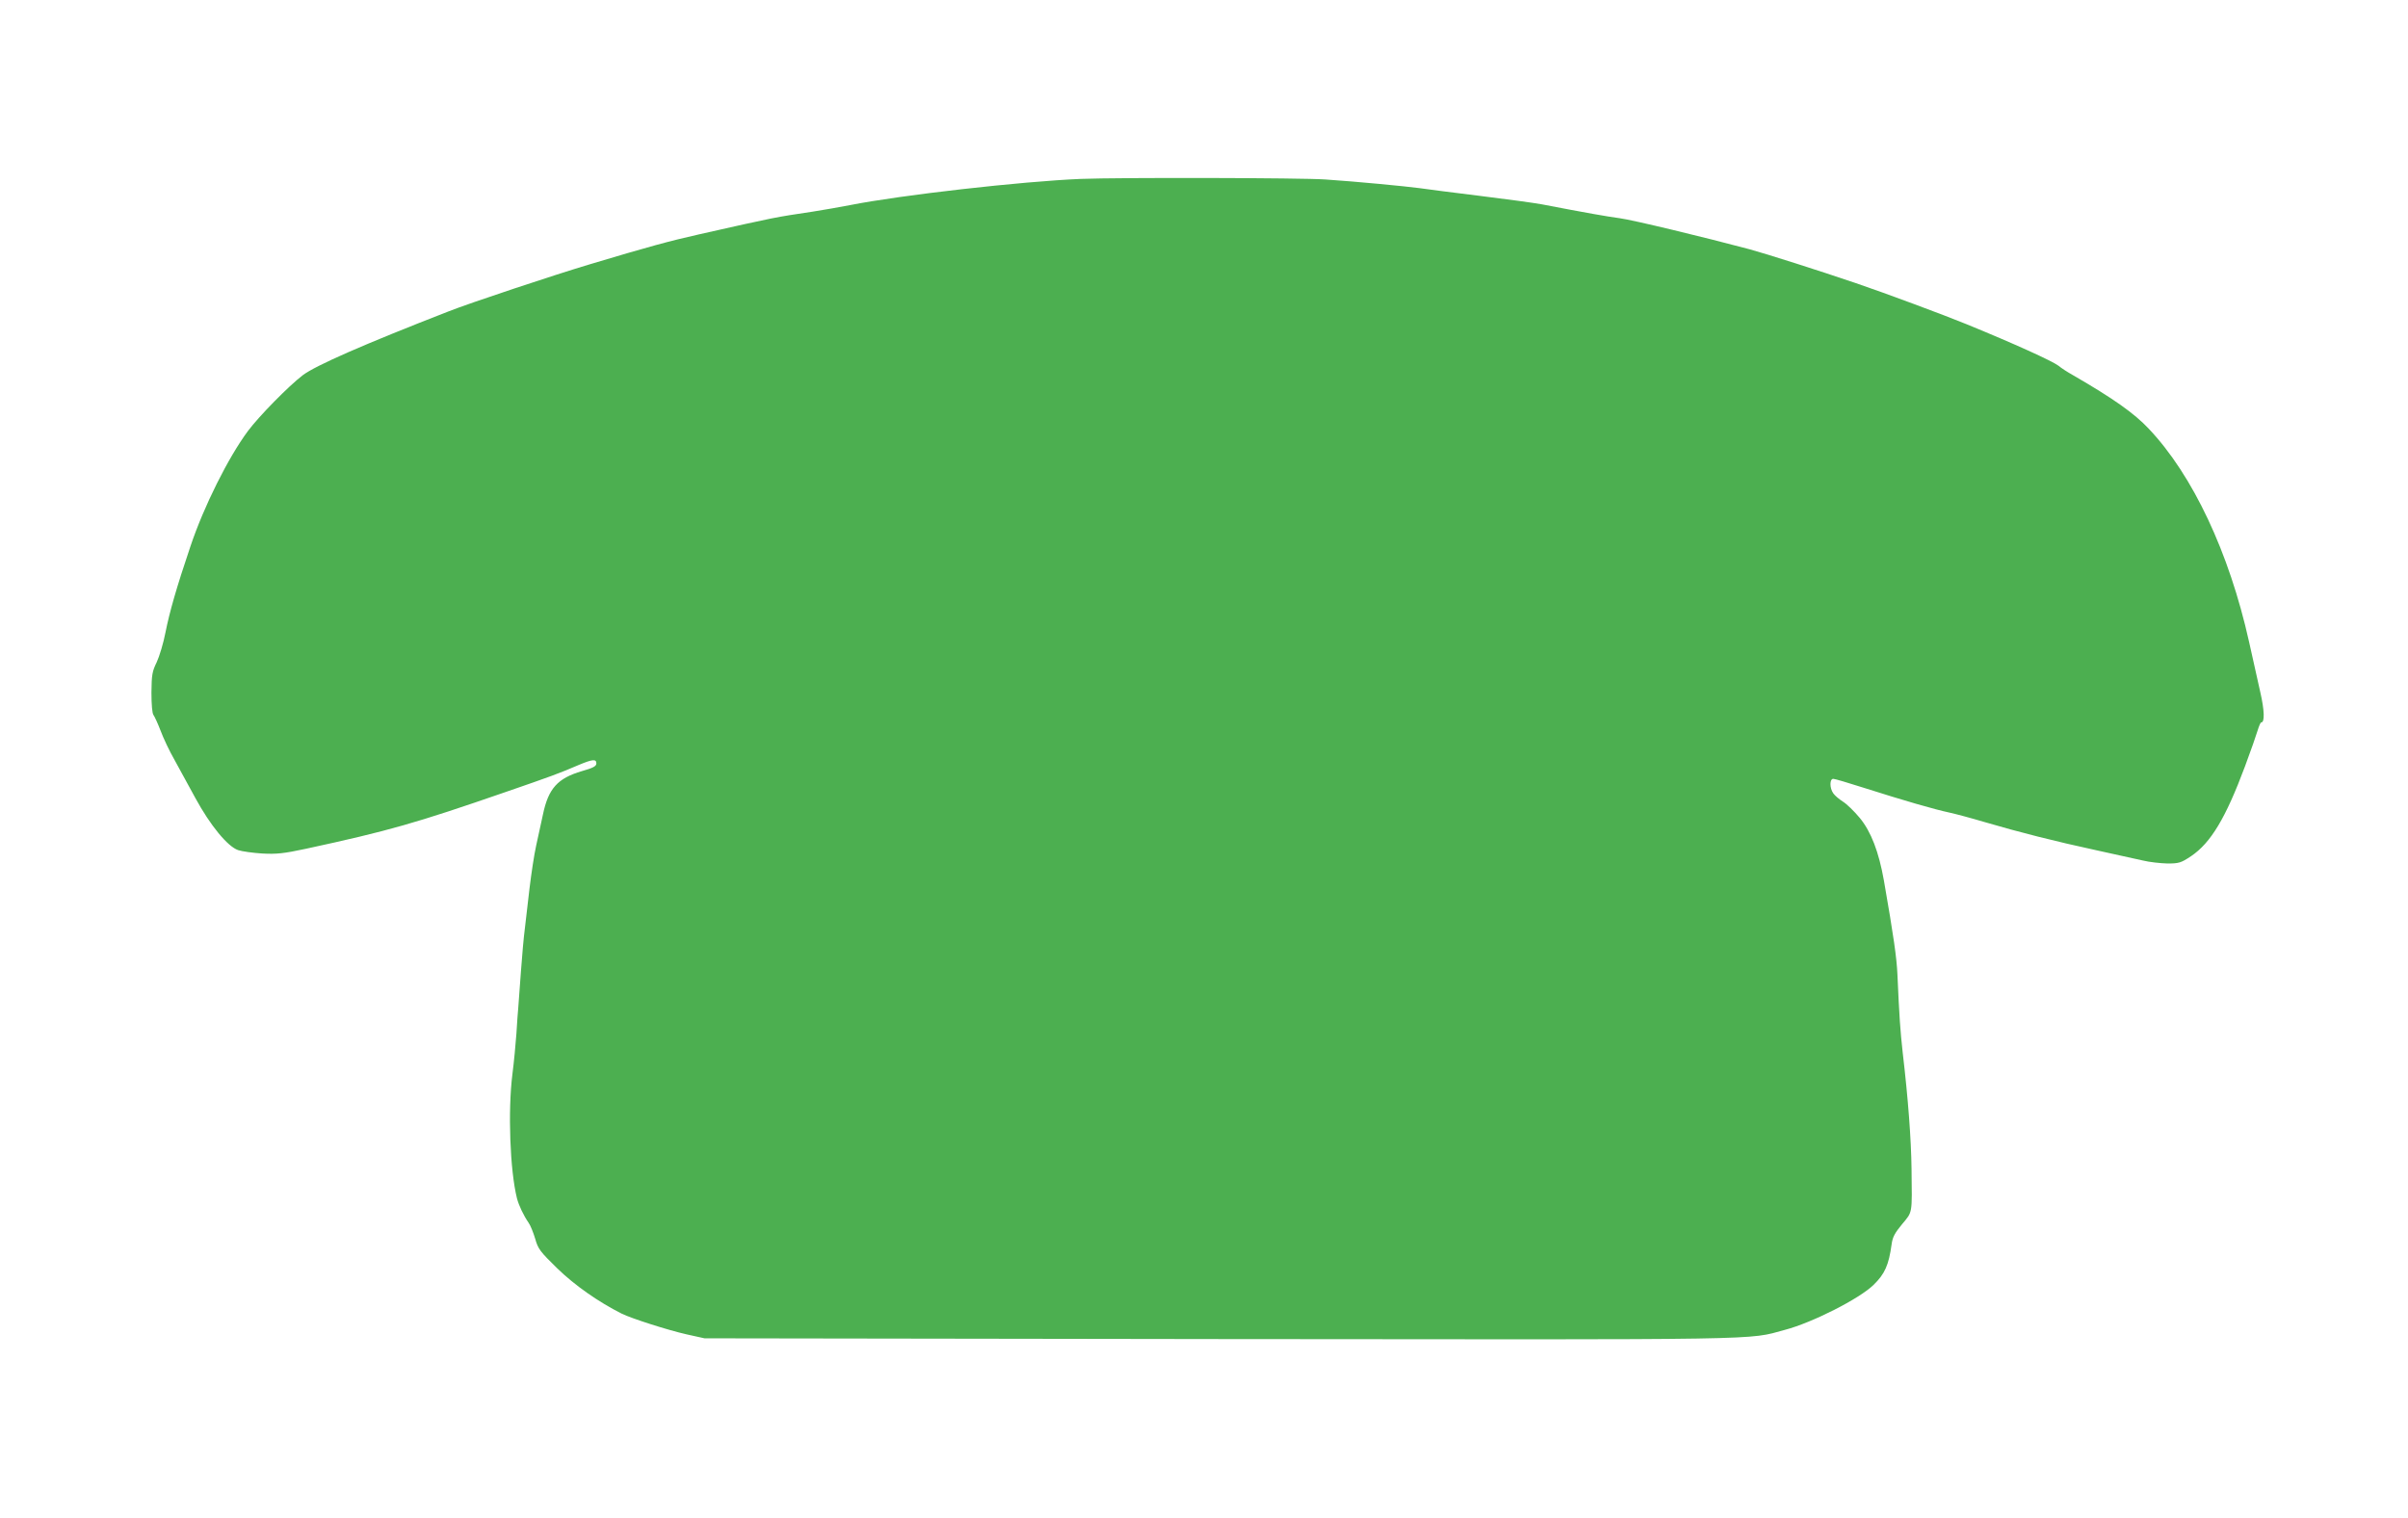 <?xml version="1.0" standalone="no"?>
<!DOCTYPE svg PUBLIC "-//W3C//DTD SVG 20010904//EN"
 "http://www.w3.org/TR/2001/REC-SVG-20010904/DTD/svg10.dtd">
<svg version="1.0" xmlns="http://www.w3.org/2000/svg"
 width="1280pt" height="807pt" viewBox="0 0 1280 807"
 preserveAspectRatio="xMidYMid meet">
<g transform="translate(0,807) scale(0.1,-0.1)"
fill="#4caf50" stroke="none">
<path d="M5745 7119 c-315 -13 -957 -86 -1225 -139 -52 -10 -142 -26 -200 -35
-206 -31 -188 -27 -605 -121 -156 -35 -270 -66 -580 -159 -191 -57 -636 -205
-750 -250 -455 -177 -707 -288 -775 -339 -76 -58 -233 -218 -292 -297 -104
-140 -234 -399 -306 -614 -74 -219 -111 -349 -132 -455 -11 -58 -33 -130 -47
-160 -24 -49 -27 -67 -28 -161 0 -63 4 -112 11 -120 6 -8 23 -45 38 -84 14
-38 47 -108 74 -155 26 -47 76 -138 111 -203 79 -145 171 -257 227 -276 21 -7
80 -15 129 -18 75 -4 113 0 230 25 440 95 586 137 1060 301 241 83 290 101
392 145 74 31 93 32 93 8 0 -15 -17 -24 -77 -41 -129 -38 -178 -92 -207 -231
-9 -41 -25 -115 -36 -165 -11 -49 -26 -151 -35 -225 -9 -74 -20 -171 -25 -215
-6 -44 -15 -147 -21 -230 -6 -82 -12 -168 -14 -190 -2 -22 -7 -85 -10 -140 -4
-55 -13 -151 -21 -213 -25 -198 -13 -514 24 -662 10 -38 35 -91 62 -130 10
-14 25 -52 35 -85 15 -54 26 -68 118 -158 93 -90 217 -177 342 -240 53 -26
247 -88 345 -110 l95 -21 2735 -4 c2966 -3 2805 -6 3008 49 145 38 397 166
471 239 60 58 81 106 96 215 5 39 17 61 56 108 56 67 53 51 50 292 -2 160 -18
373 -47 620 -13 118 -18 189 -28 415 -4 89 -20 202 -72 500 -27 152 -68 259
-128 332 -30 36 -70 75 -90 87 -20 13 -43 32 -51 44 -20 28 -20 77 0 77 8 0
79 -21 157 -46 220 -70 379 -116 463 -134 28 -6 111 -28 185 -50 180 -53 377
-103 595 -150 99 -22 209 -46 245 -54 36 -9 95 -15 131 -16 61 0 72 3 126 39
105 71 184 203 286 476 31 83 61 169 68 193 7 23 15 42 19 42 19 0 17 64 -5
160 -13 58 -40 179 -60 269 -106 475 -299 885 -533 1132 -77 82 -187 160 -405
286 -27 15 -61 37 -75 49 -35 26 -233 116 -487 220 -117 48 -434 166 -590 219
-191 65 -480 157 -565 180 -240 64 -621 156 -690 165 -67 9 -176 28 -415 74
-44 8 -192 28 -330 45 -137 17 -281 35 -320 41 -75 10 -335 35 -500 46 -128 9
-1091 11 -1300 3z"/>
</g>
</svg>
